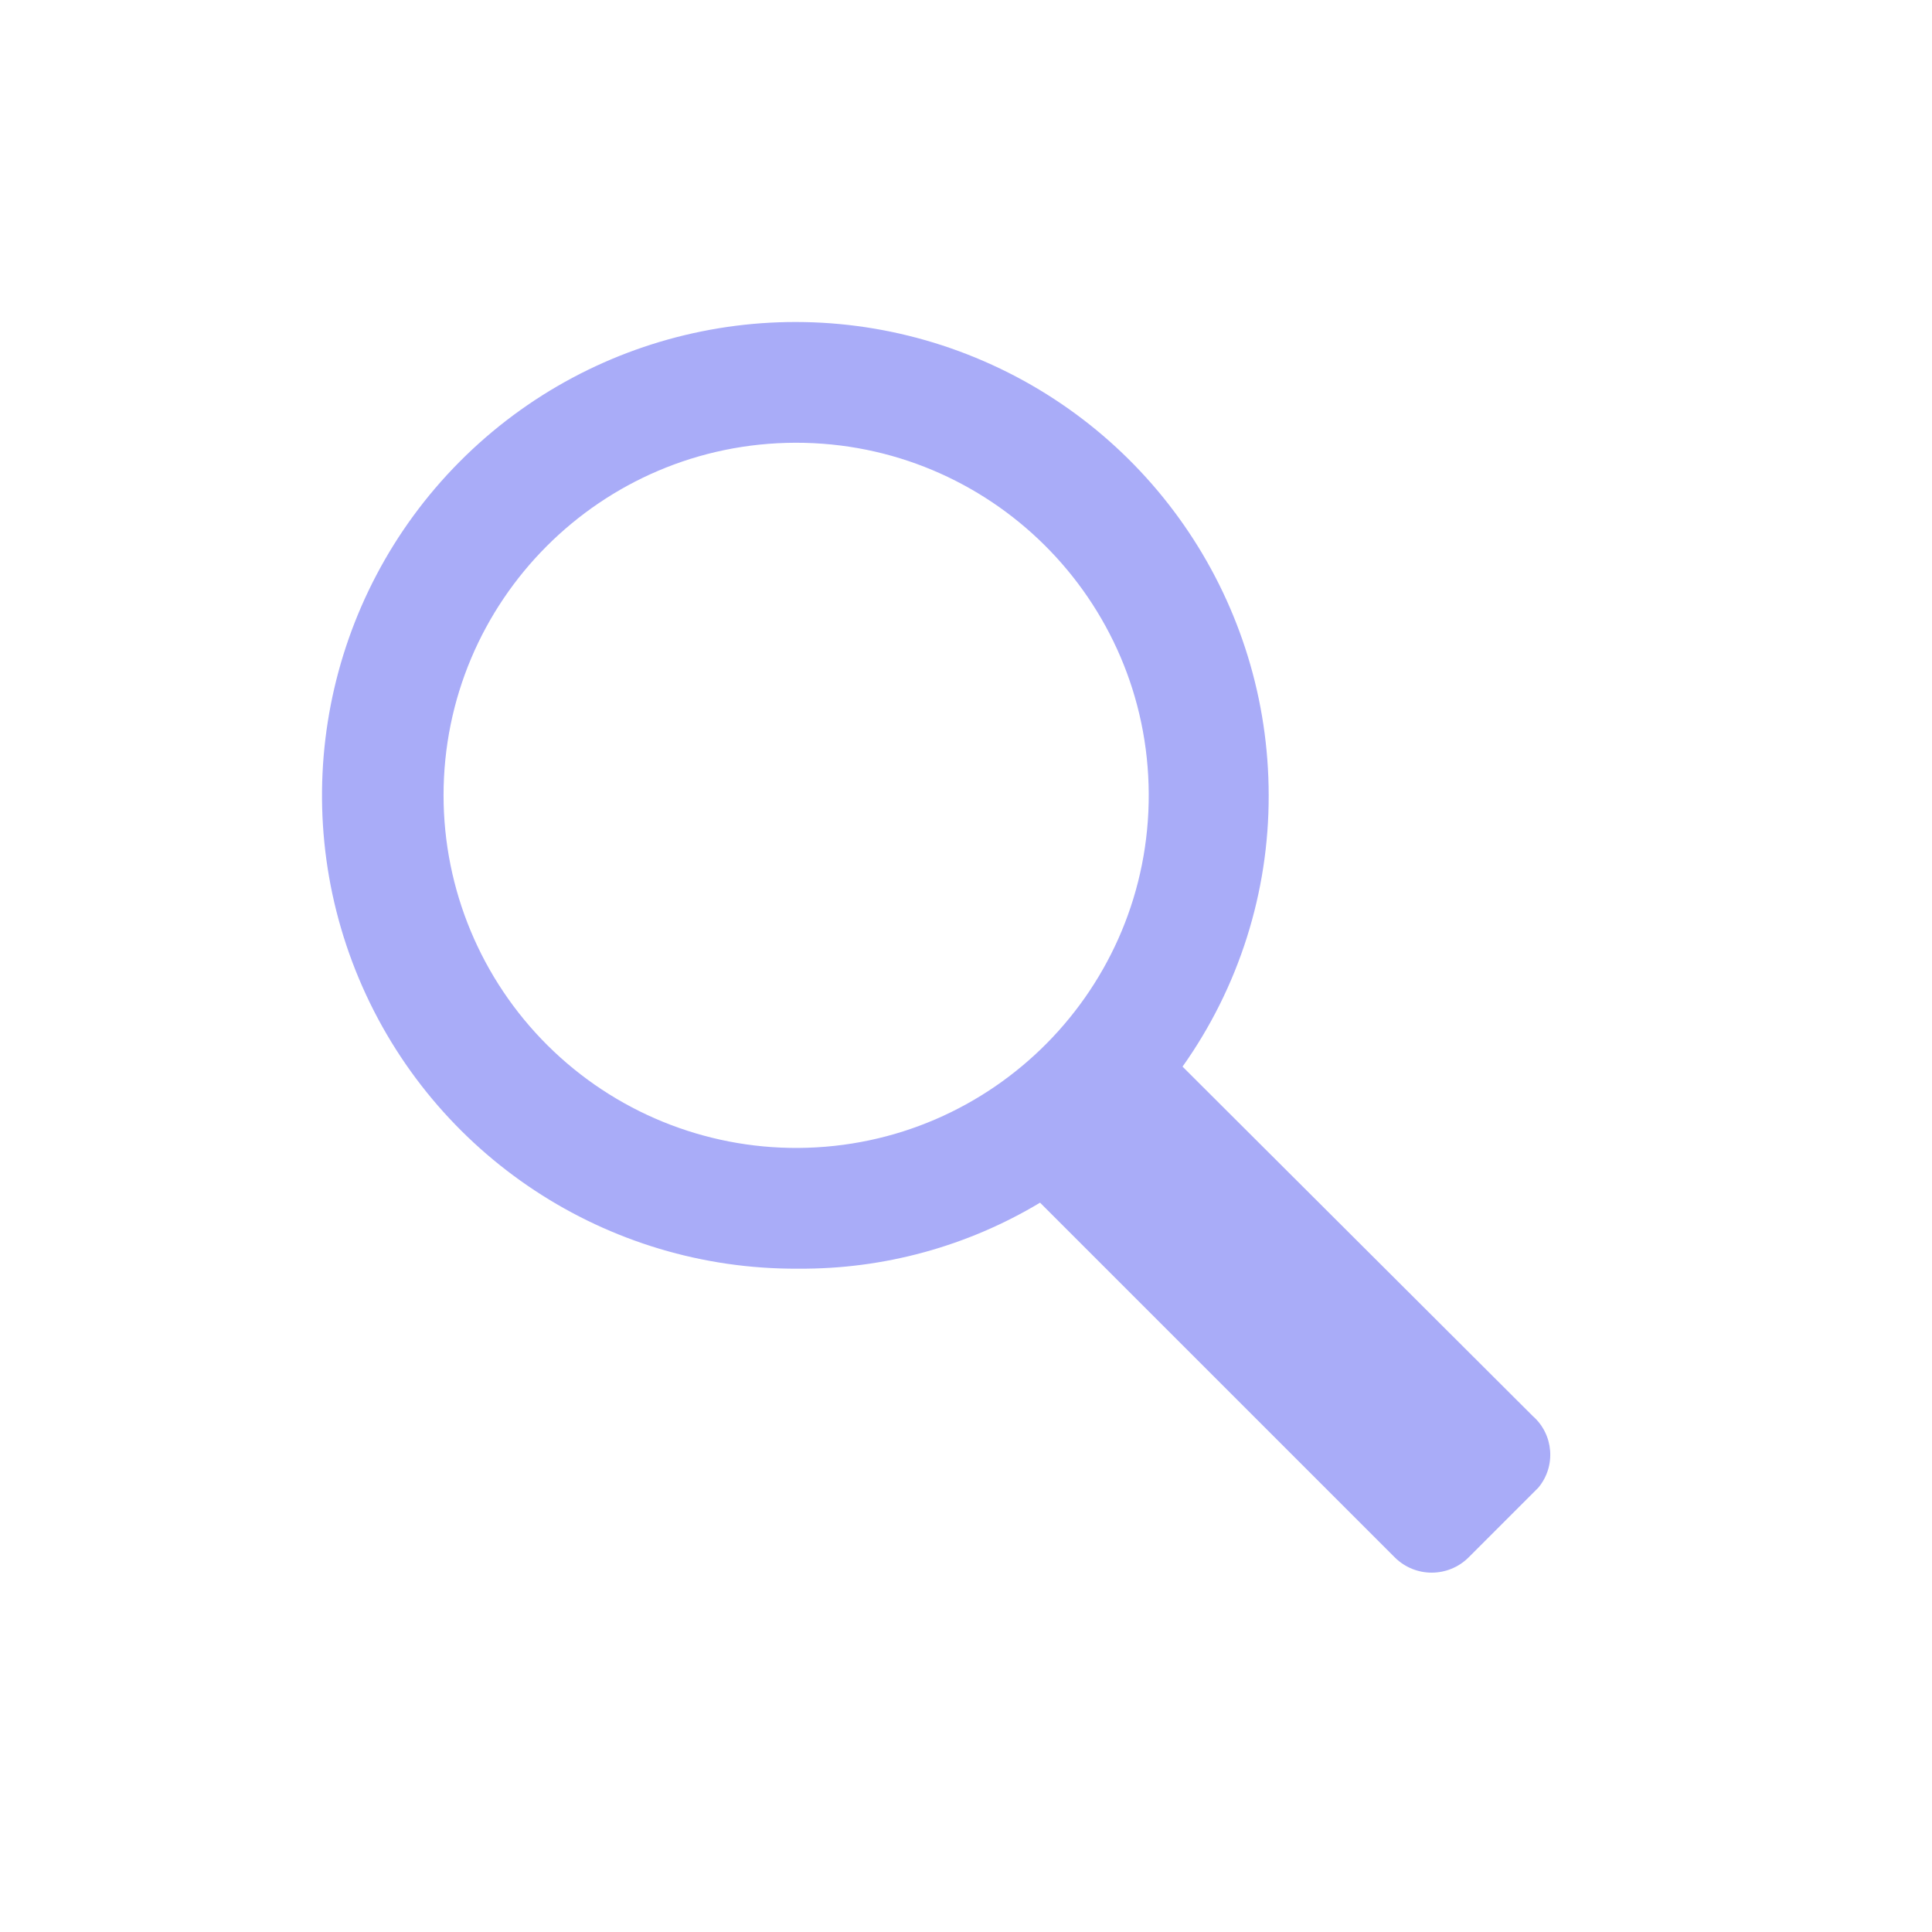<?xml version="1.0" encoding="UTF-8"?>
<svg width="24px" height="24px" viewBox="0 0 24 24" version="1.1" xmlns="http://www.w3.org/2000/svg" xmlns:xlink="http://www.w3.org/1999/xlink">
    <title>Search/Enabled</title>
    <g id="Search/Enabled" stroke="none" stroke-width="1" fill="none" fill-rule="evenodd">
        <path d="M5.708,5.737 C7.387,4.047 9.919,3.536 12.121,4.444 C14.323,5.352 15.76,7.498 15.76,9.88 C15.763,11.087 15.389,12.265 14.69,13.25 L14.69,13.25 L19.04,17.59 C19.301,17.819 19.332,18.213 19.11,18.48 L19.11,18.48 L18.24,19.35 C17.987,19.598 17.583,19.598 17.33,19.35 L17.33,19.35 L12.92,14.94 C12.014,15.484 10.977,15.767 9.92,15.76 C7.538,15.776 5.382,14.354 4.459,12.158 C3.537,9.962 4.03,7.427 5.708,5.737 Z M9.88,5.5 C7.465,5.506 5.51,7.465 5.51,9.88 C5.51,11.047 5.976,12.166 6.804,12.988 C7.632,13.81 8.753,14.268 9.92,14.26 C12.335,14.243 14.281,12.275 14.27,9.86 C14.259,7.445 12.295,5.495 9.88,5.5 Z" id="Search" fill="#A9ACF8"></path>
    </g>
</svg>